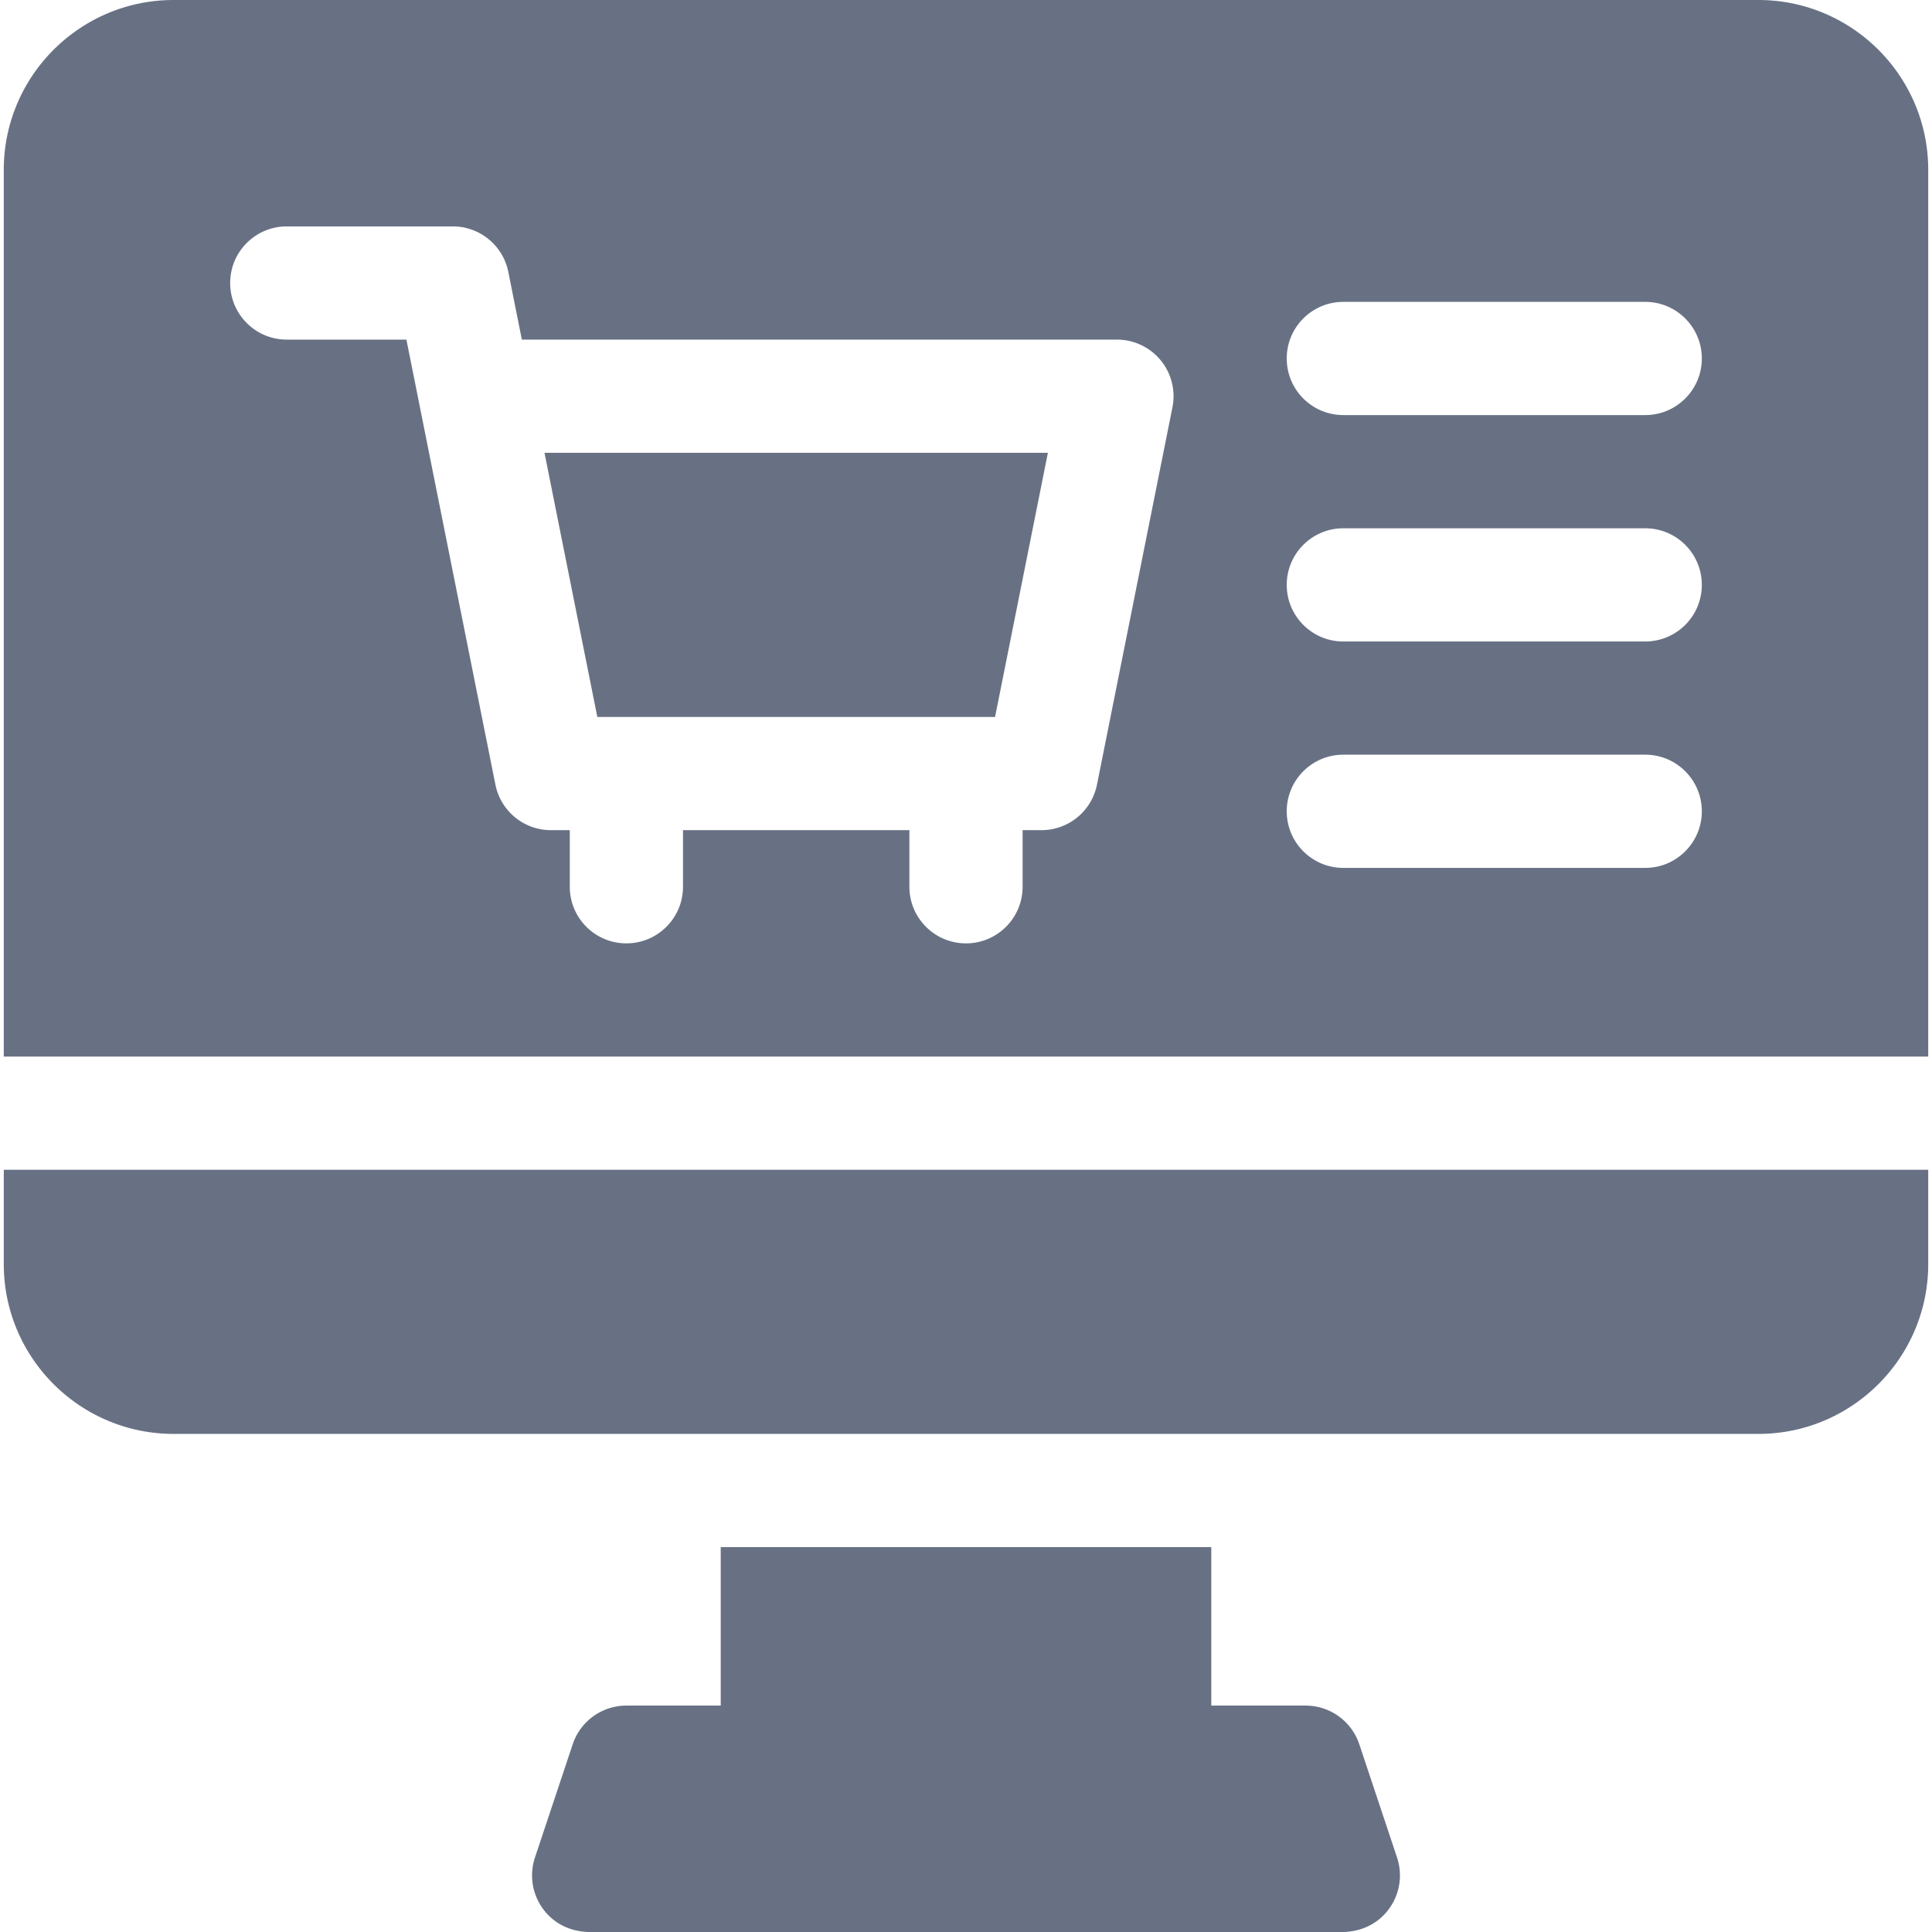 <svg xmlns="http://www.w3.org/2000/svg" version="1.1" xmlns:xlink="http://www.w3.org/1999/xlink" width="512" height="512" x="0" y="0" viewBox="0 0 512 512" style="enable-background:new 0 0 512 512" xml:space="preserve"><g><path d="M360.231 462.257A15 15 0 0 0 346 452h-25v-42H191v42h-25a14.999 14.999 0 0 0-14.23 10.257l-10 30a15.014 15.014 0 0 0 4.547 16.206c2.779 2.365 6.381 3.538 10.03 3.538h199.306c3.649 0 7.252-1.173 10.03-3.538a15.012 15.012 0 0 0 4.547-16.206zM158.297 190h105.406l14-70H144.297z" fill="#687184" opacity="1" data-original="#000000"></path><path d="M466 0H46C21.187 0 1 20.187 1 45v235h510V45c0-24.813-20.187-45-45-45zM310.709 107.942l-20 100A15 15 0 0 1 276 220h-5v15c0 8.284-6.716 15-15 15s-15-6.716-15-15v-15h-60v15c0 8.284-6.716 15-15 15s-15-6.716-15-15v-15h-5a15 15 0 0 1-14.709-12.058L107.703 90H76c-8.284 0-15-6.716-15-15s6.716-15 15-15h44a15 15 0 0 1 14.709 12.058L138.297 90H296c4.494 0 8.751 2.015 11.601 5.49a15.005 15.005 0 0 1 3.108 12.452zM436 230h-80c-8.284 0-15-6.716-15-15s6.716-15 15-15h80c8.284 0 15 6.716 15 15s-6.716 15-15 15zm0-60h-80c-8.284 0-15-6.716-15-15s6.716-15 15-15h80c8.284 0 15 6.716 15 15s-6.716 15-15 15zm0-60h-80c-8.284 0-15-6.716-15-15s6.716-15 15-15h80c8.284 0 15 6.716 15 15s-6.716 15-15 15zM1 335c0 24.813 20.187 45 45 45h420c24.813 0 45-20.187 45-45v-25H1z" fill="#687184" opacity="1" data-original="#000000"></path></g></svg>